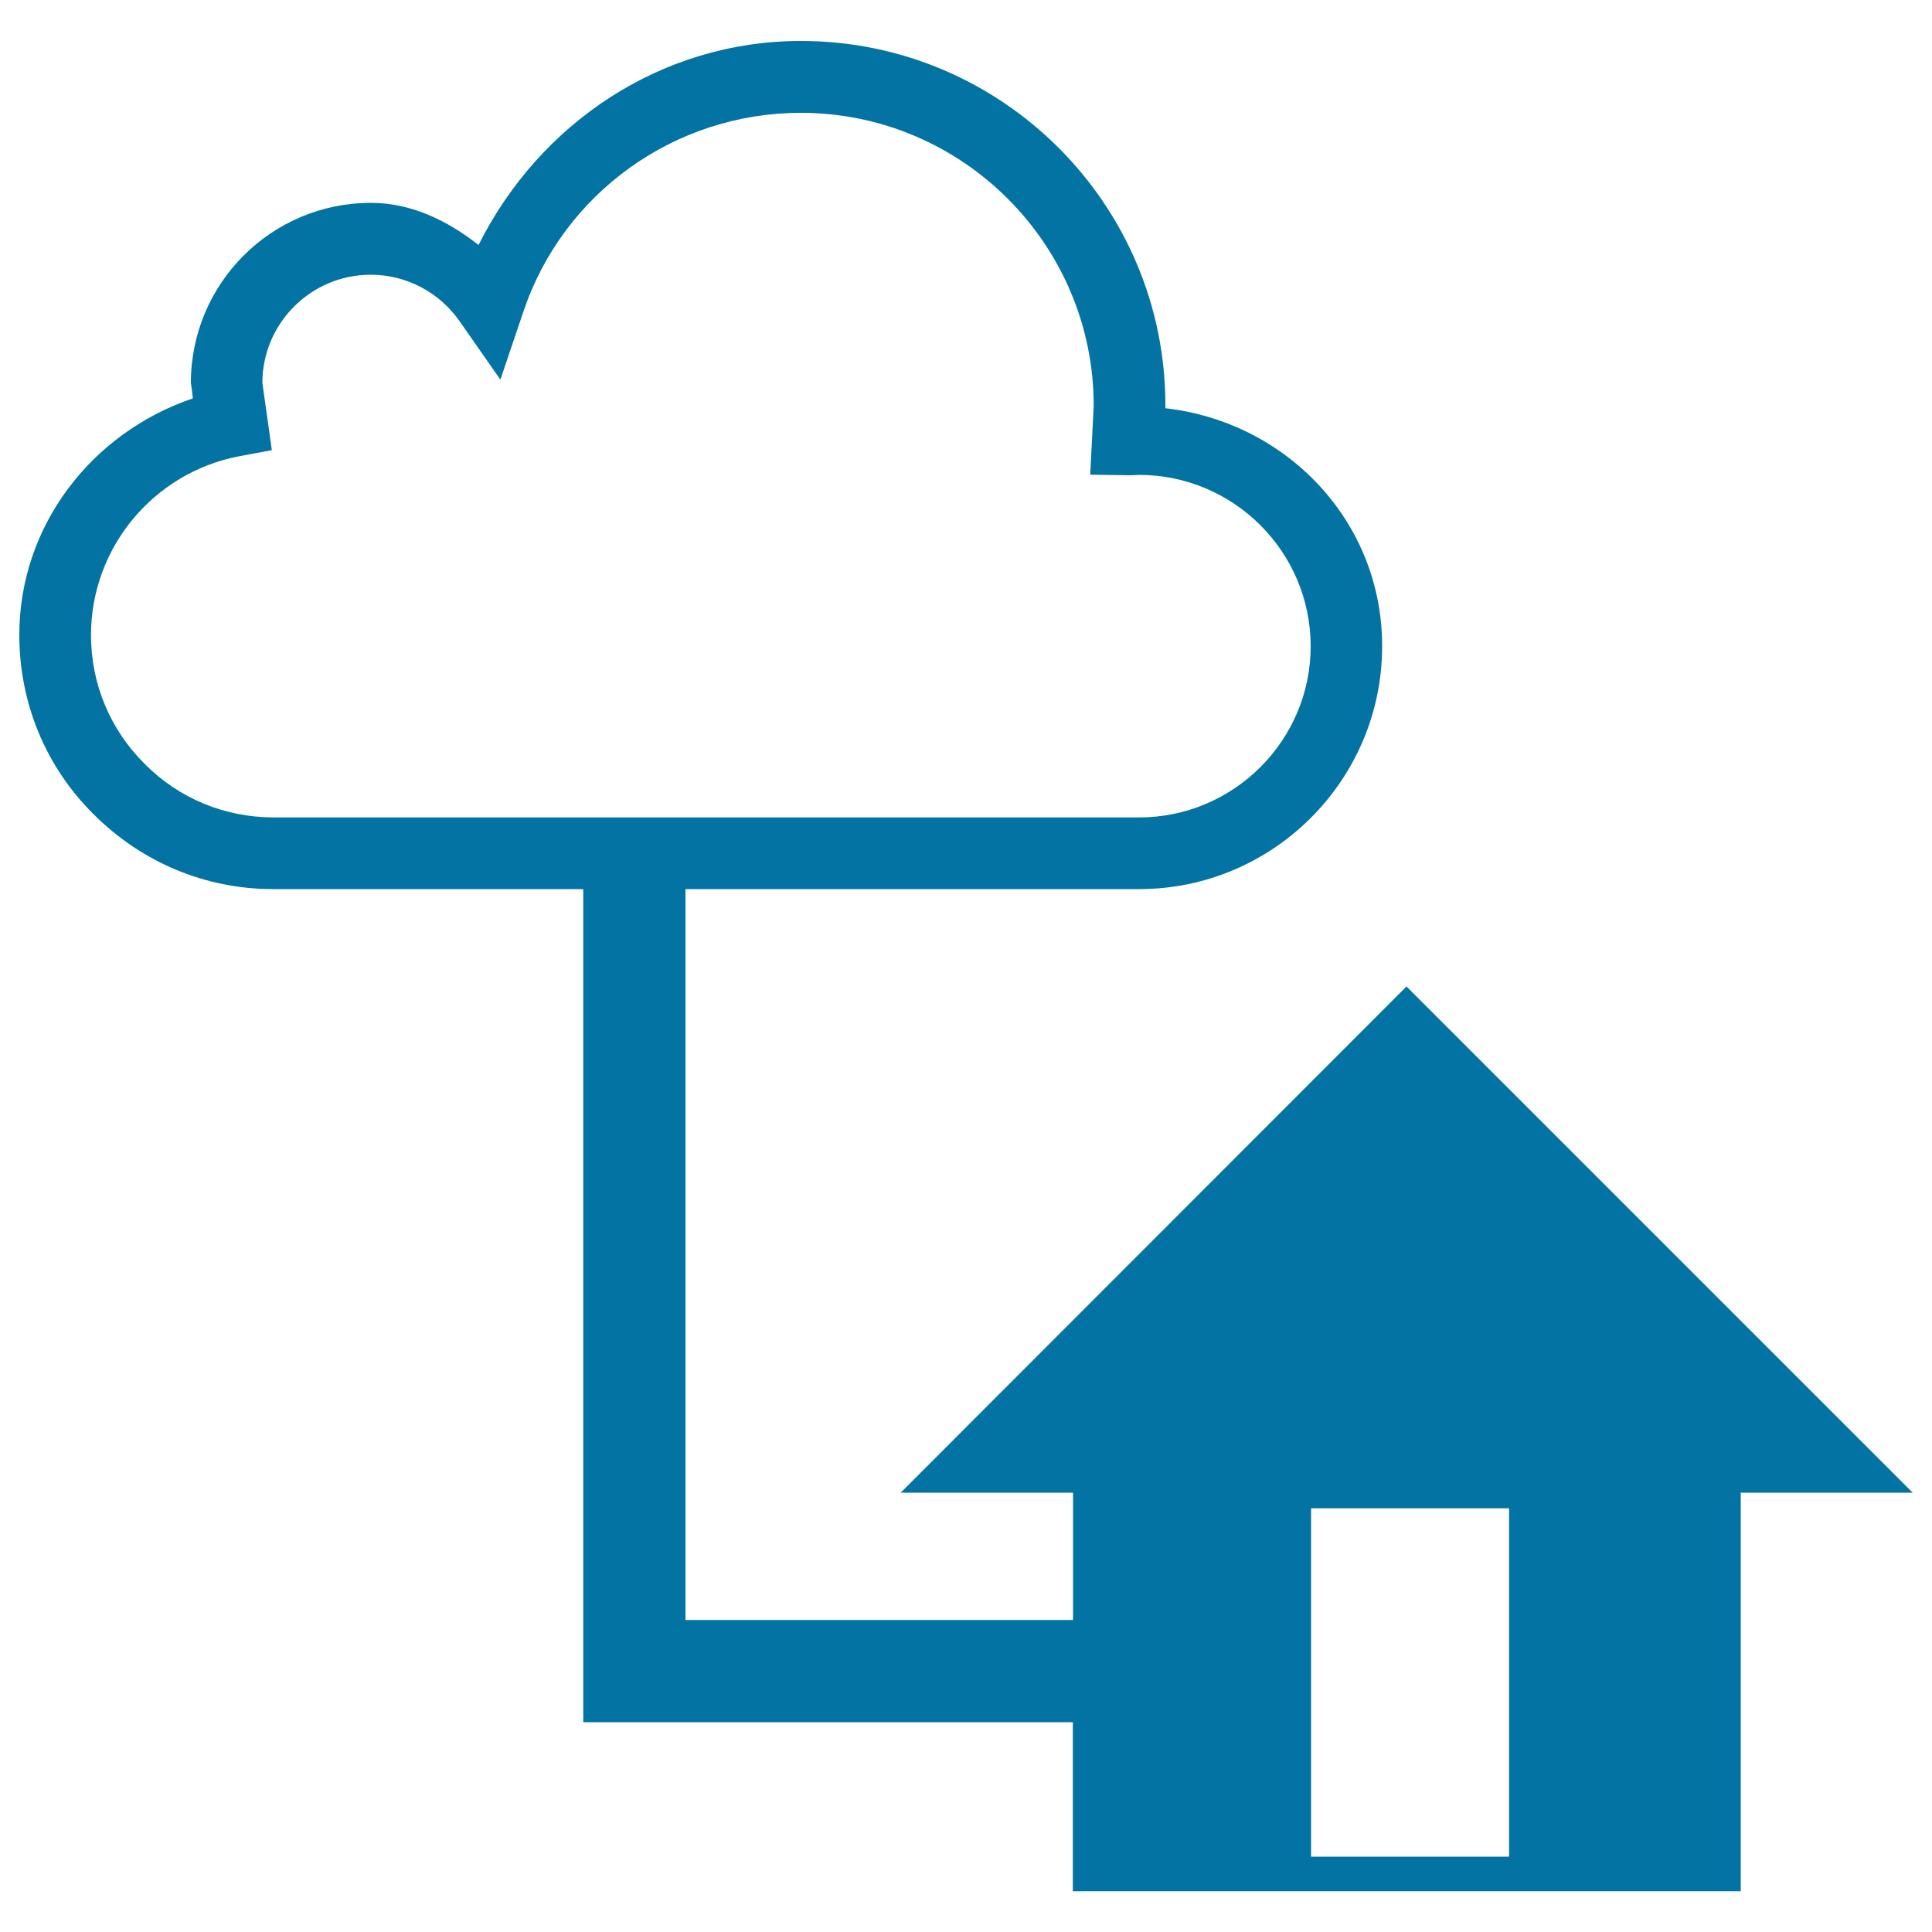 <svg xmlns="http://www.w3.org/2000/svg" viewBox="0 0 1000 1000" style="fill:#0273a2">
<title>Cloud Connection SVG icon</title>
<g><g><g><path d="M728,510.6l-261.8,262h89.2v65.9c-64.2,0-170.3,0-200.6,0c0-40.9,0-314.2,0-378.3h234.8c69.3,0,125.8-56.4,125.8-125.8c0-64.6-49.5-116-112.2-123.1c0-0.2,0-1.4,0-1.4c0.1-104.1-84.6-188.7-188.6-188.7c-72.2,0-135.3,42.4-166.9,105.6C231.5,114.1,212.8,105,192,105c-51.5,0-93.2,41.7-93.2,93.2c0,0,0.7,4.5,1,8C47.4,224,10,272.1,10,328.7c0,35.2,13.7,68.3,38.5,92.8c24.9,24.9,57.8,38.7,92.9,38.7h160.5v431.2h253.4v87.5H901V772.6h89L728,510.6z M74.8,395.3C57,377.6,47.1,354,47.1,328.7c0-45.1,32.2-83.9,76.4-92.5l17.2-3.2l-2.8-20l-2.1-14.8c0-30.8,25.1-56,56.1-56c18.3,0,35.5,9,46,24.1l21.1,30.2l11.8-34.9c20.6-61.7,78.5-103.2,143.7-103.2c83.5,0,151.6,68,151.6,151.6l-1.8,35.7l20.9,0.3l4.4-0.2c48.8,0,88.8,39.7,88.8,88.7c0,48.9-40,88.6-88.8,88.6H141.4C116.2,423,92.6,413.3,74.8,395.3z M781.1,961H678.6V780.7h102.5V961z"/></g></g></g>
</svg>